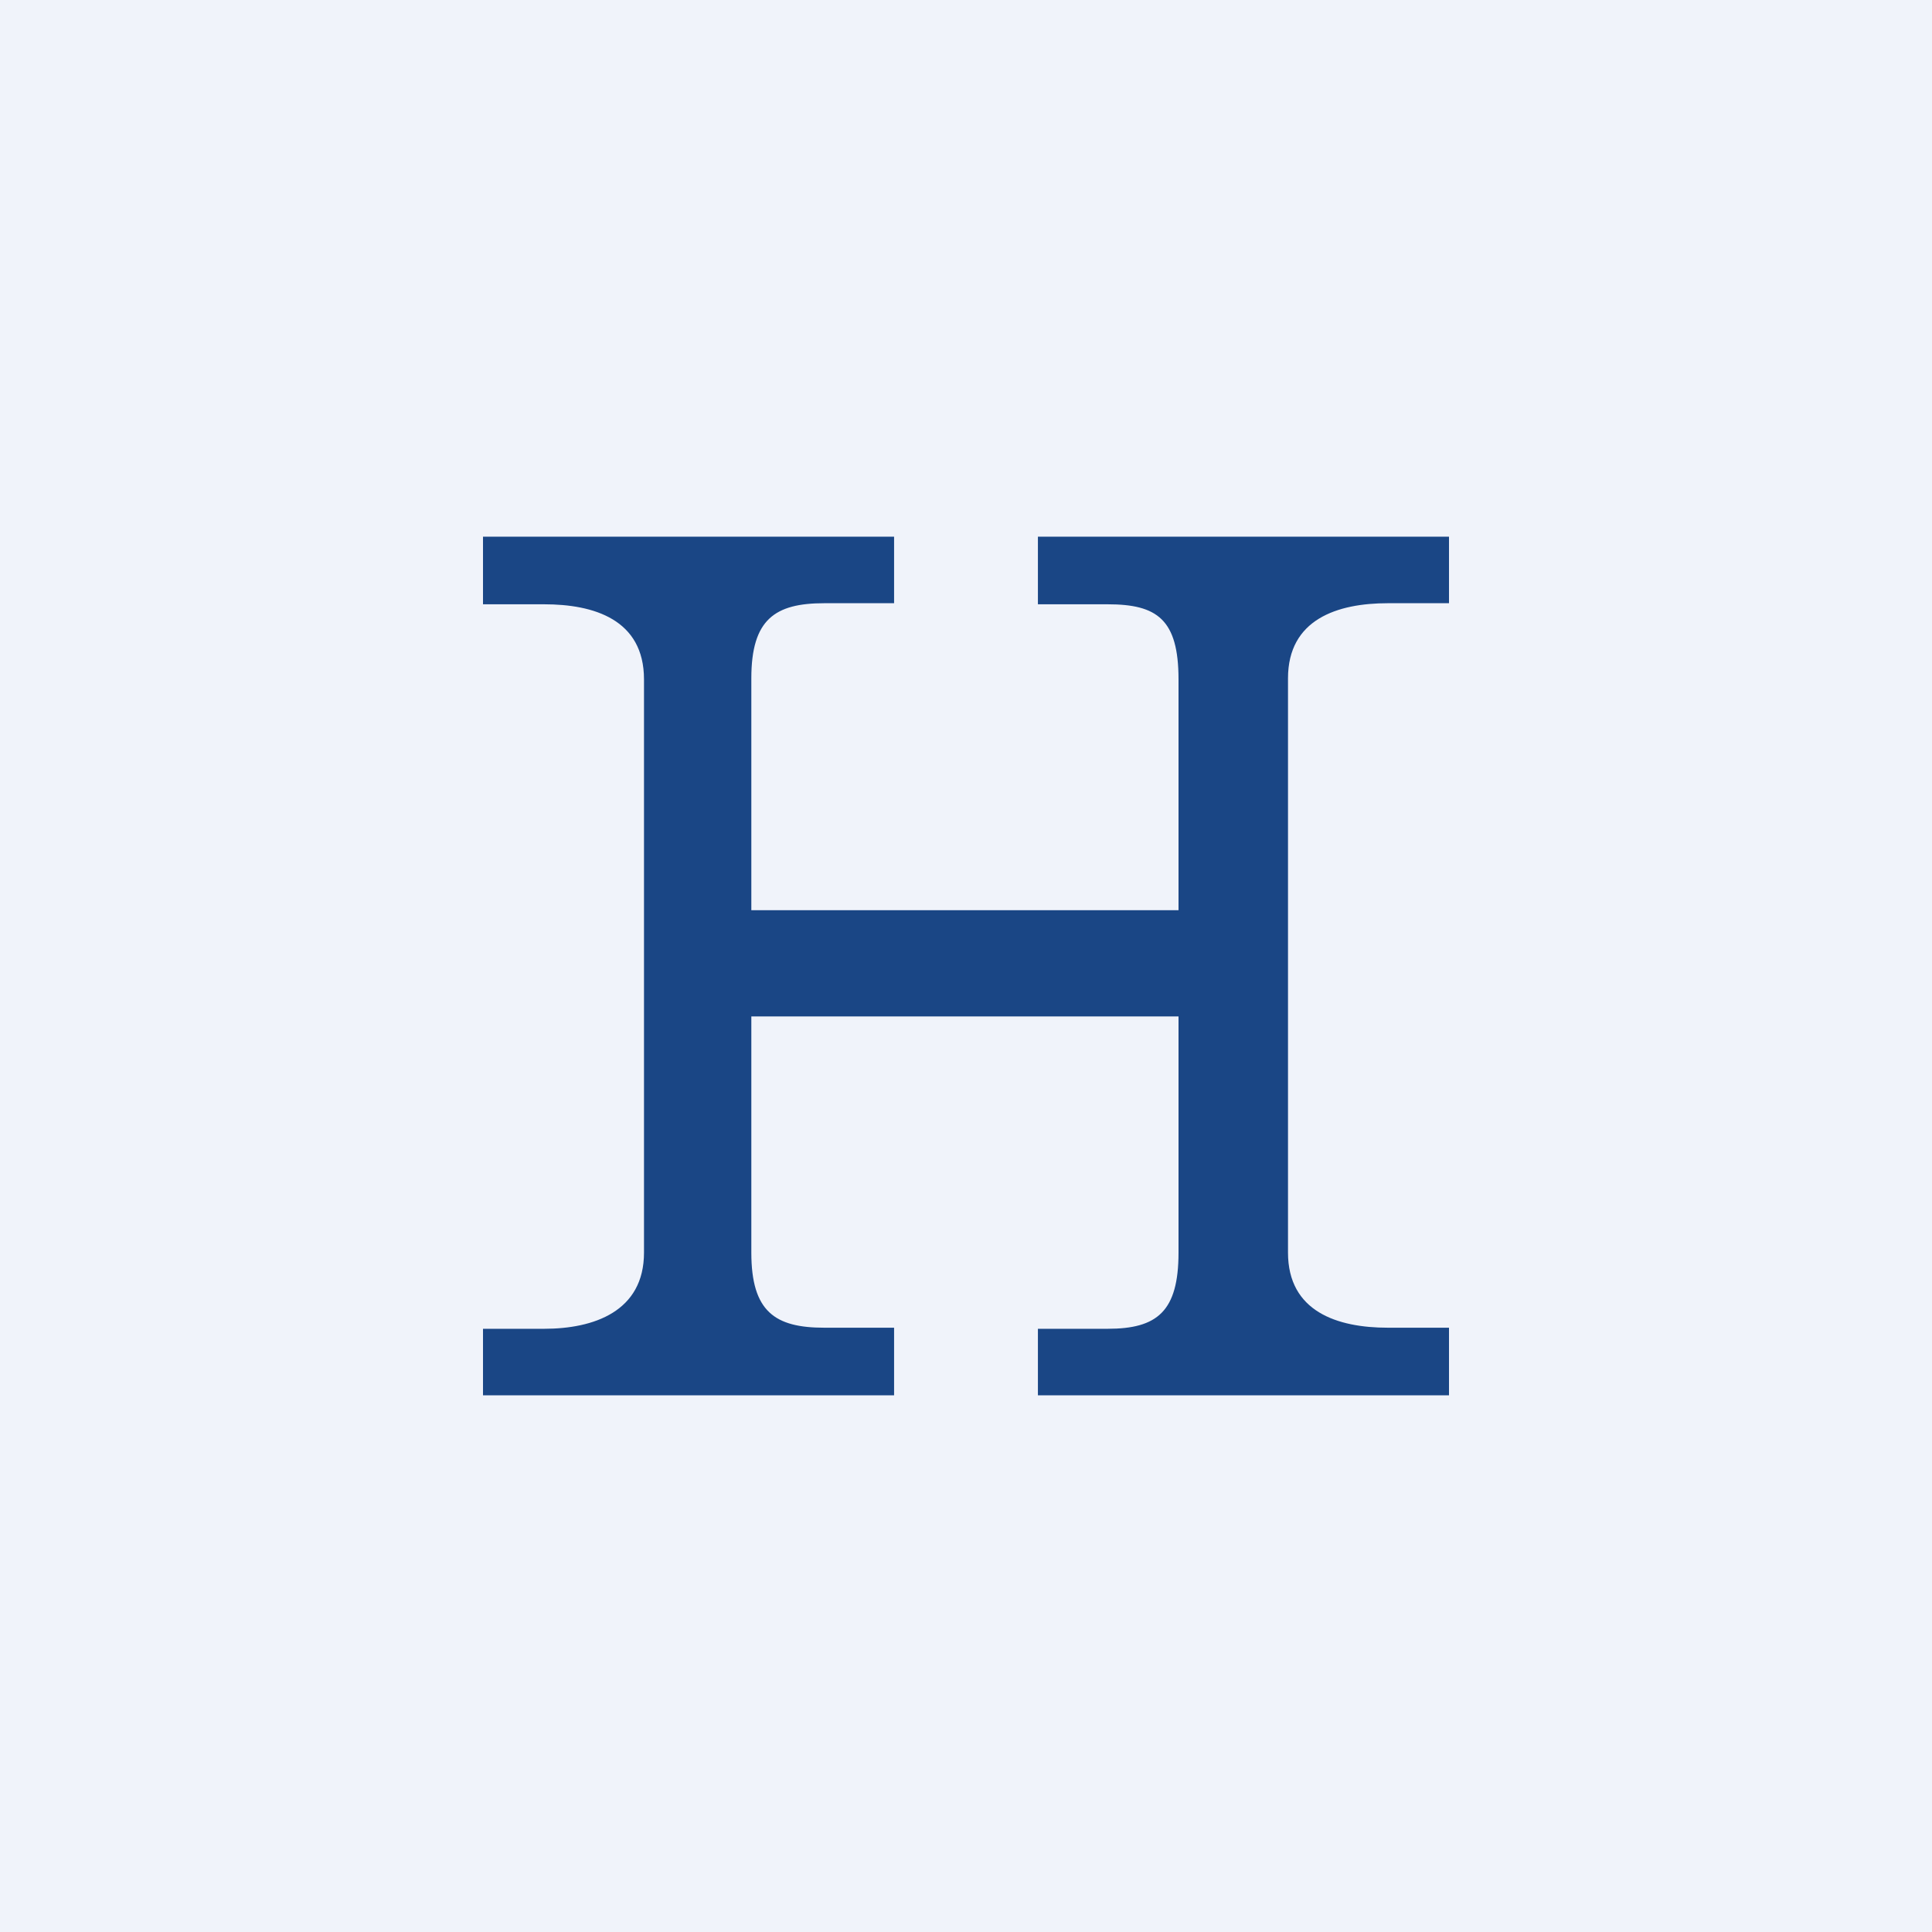 <!-- by TradingView --><svg xmlns="http://www.w3.org/2000/svg" width="18" height="18" viewBox="0 0 18 18"><path fill="#F0F3FA" d="M0 0h18v18H0z"/><path d="M7 9.48v2.19c0 .55.22.7.68.7h.65V13H4.5v-.62h.57c.46 0 .93-.16.93-.71V6.33c0-.56-.47-.7-.93-.7H4.5V5h3.83v.62h-.65c-.46 0-.68.15-.68.7v2.16h3.98V6.33c0-.56-.2-.7-.66-.7h-.65V5h3.83v.62h-.57c-.47 0-.93.15-.93.7v5.35c0 .55.46.7.93.7h.57V13H9.67v-.62h.65c.46 0 .66-.16.66-.71v-2.2H7Z" fill="#1A4685"/></svg>